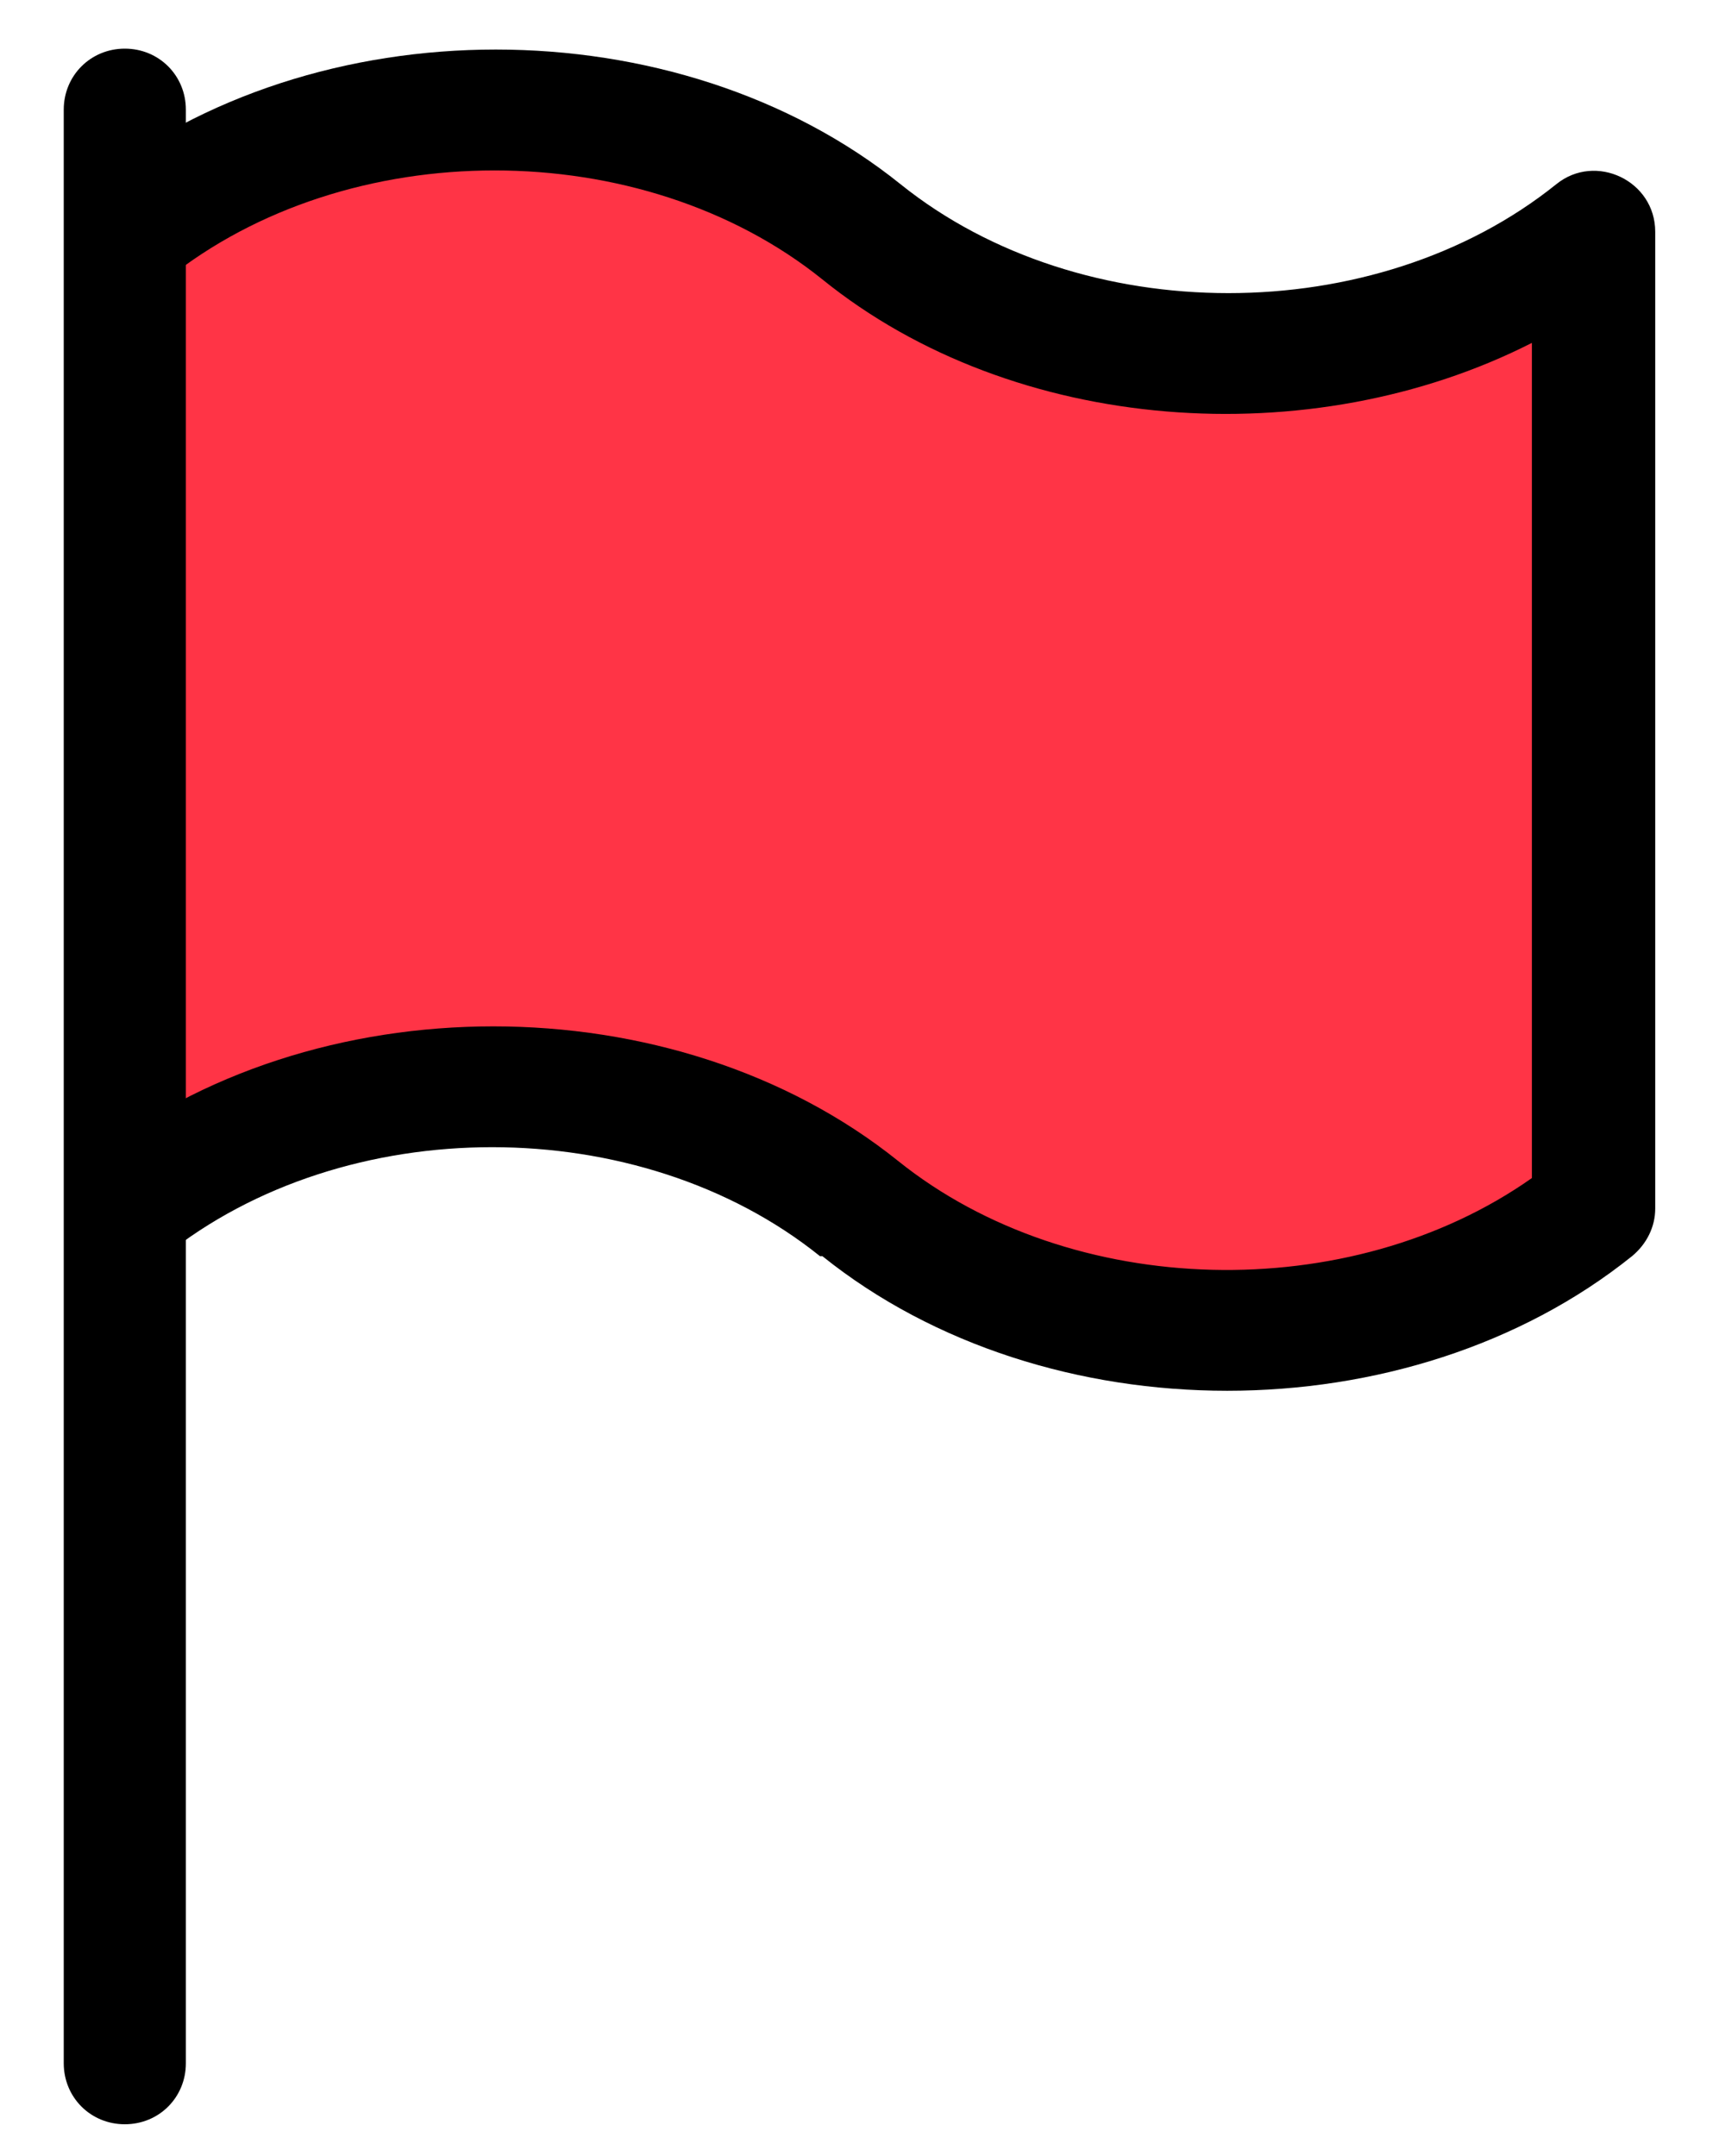 <svg width="20" height="25" viewBox="0 0 20 25" fill="none" xmlns="http://www.w3.org/2000/svg">
<path d="M9.942 14.014C6.063 10.885 1.589 13.858 1.447 13.886V2.702C4.392 0.621 7.861 1.017 9.942 2.702C13.821 5.831 18.295 2.872 18.437 2.843V14.042C15.463 16.137 12.009 15.684 9.942 14.028V14.014Z" fill="#FF3446"/>
<path d="M1.447 24.632C1.051 24.632 0.739 24.321 0.739 23.924V1.272C0.739 0.876 1.051 0.564 1.447 0.564C1.844 0.564 2.155 0.876 2.155 1.272V23.924C2.155 24.321 1.844 24.632 1.447 24.632Z" fill="black"/>
<path d="M9.507 14.566C7.412 12.881 4 12.881 1.904 14.566C1.593 14.807 1.154 14.764 0.913 14.453C0.673 14.141 0.715 13.703 1.027 13.462C3.617 11.381 7.822 11.381 10.413 13.462C12.424 15.076 15.652 15.147 17.761 13.66V3.976C15.198 5.279 11.758 5.038 9.535 3.24C7.44 1.555 4.028 1.555 1.933 3.24C1.621 3.481 1.182 3.438 0.942 3.127C0.701 2.815 0.743 2.376 1.055 2.136C3.646 0.054 7.851 0.054 10.441 2.136C12.537 3.82 15.949 3.82 18.044 2.136C18.497 1.768 19.191 2.093 19.191 2.688V14.014C19.191 14.226 19.092 14.425 18.922 14.566C16.331 16.647 12.126 16.647 9.535 14.566H9.507Z" fill="black"/>
</svg>
